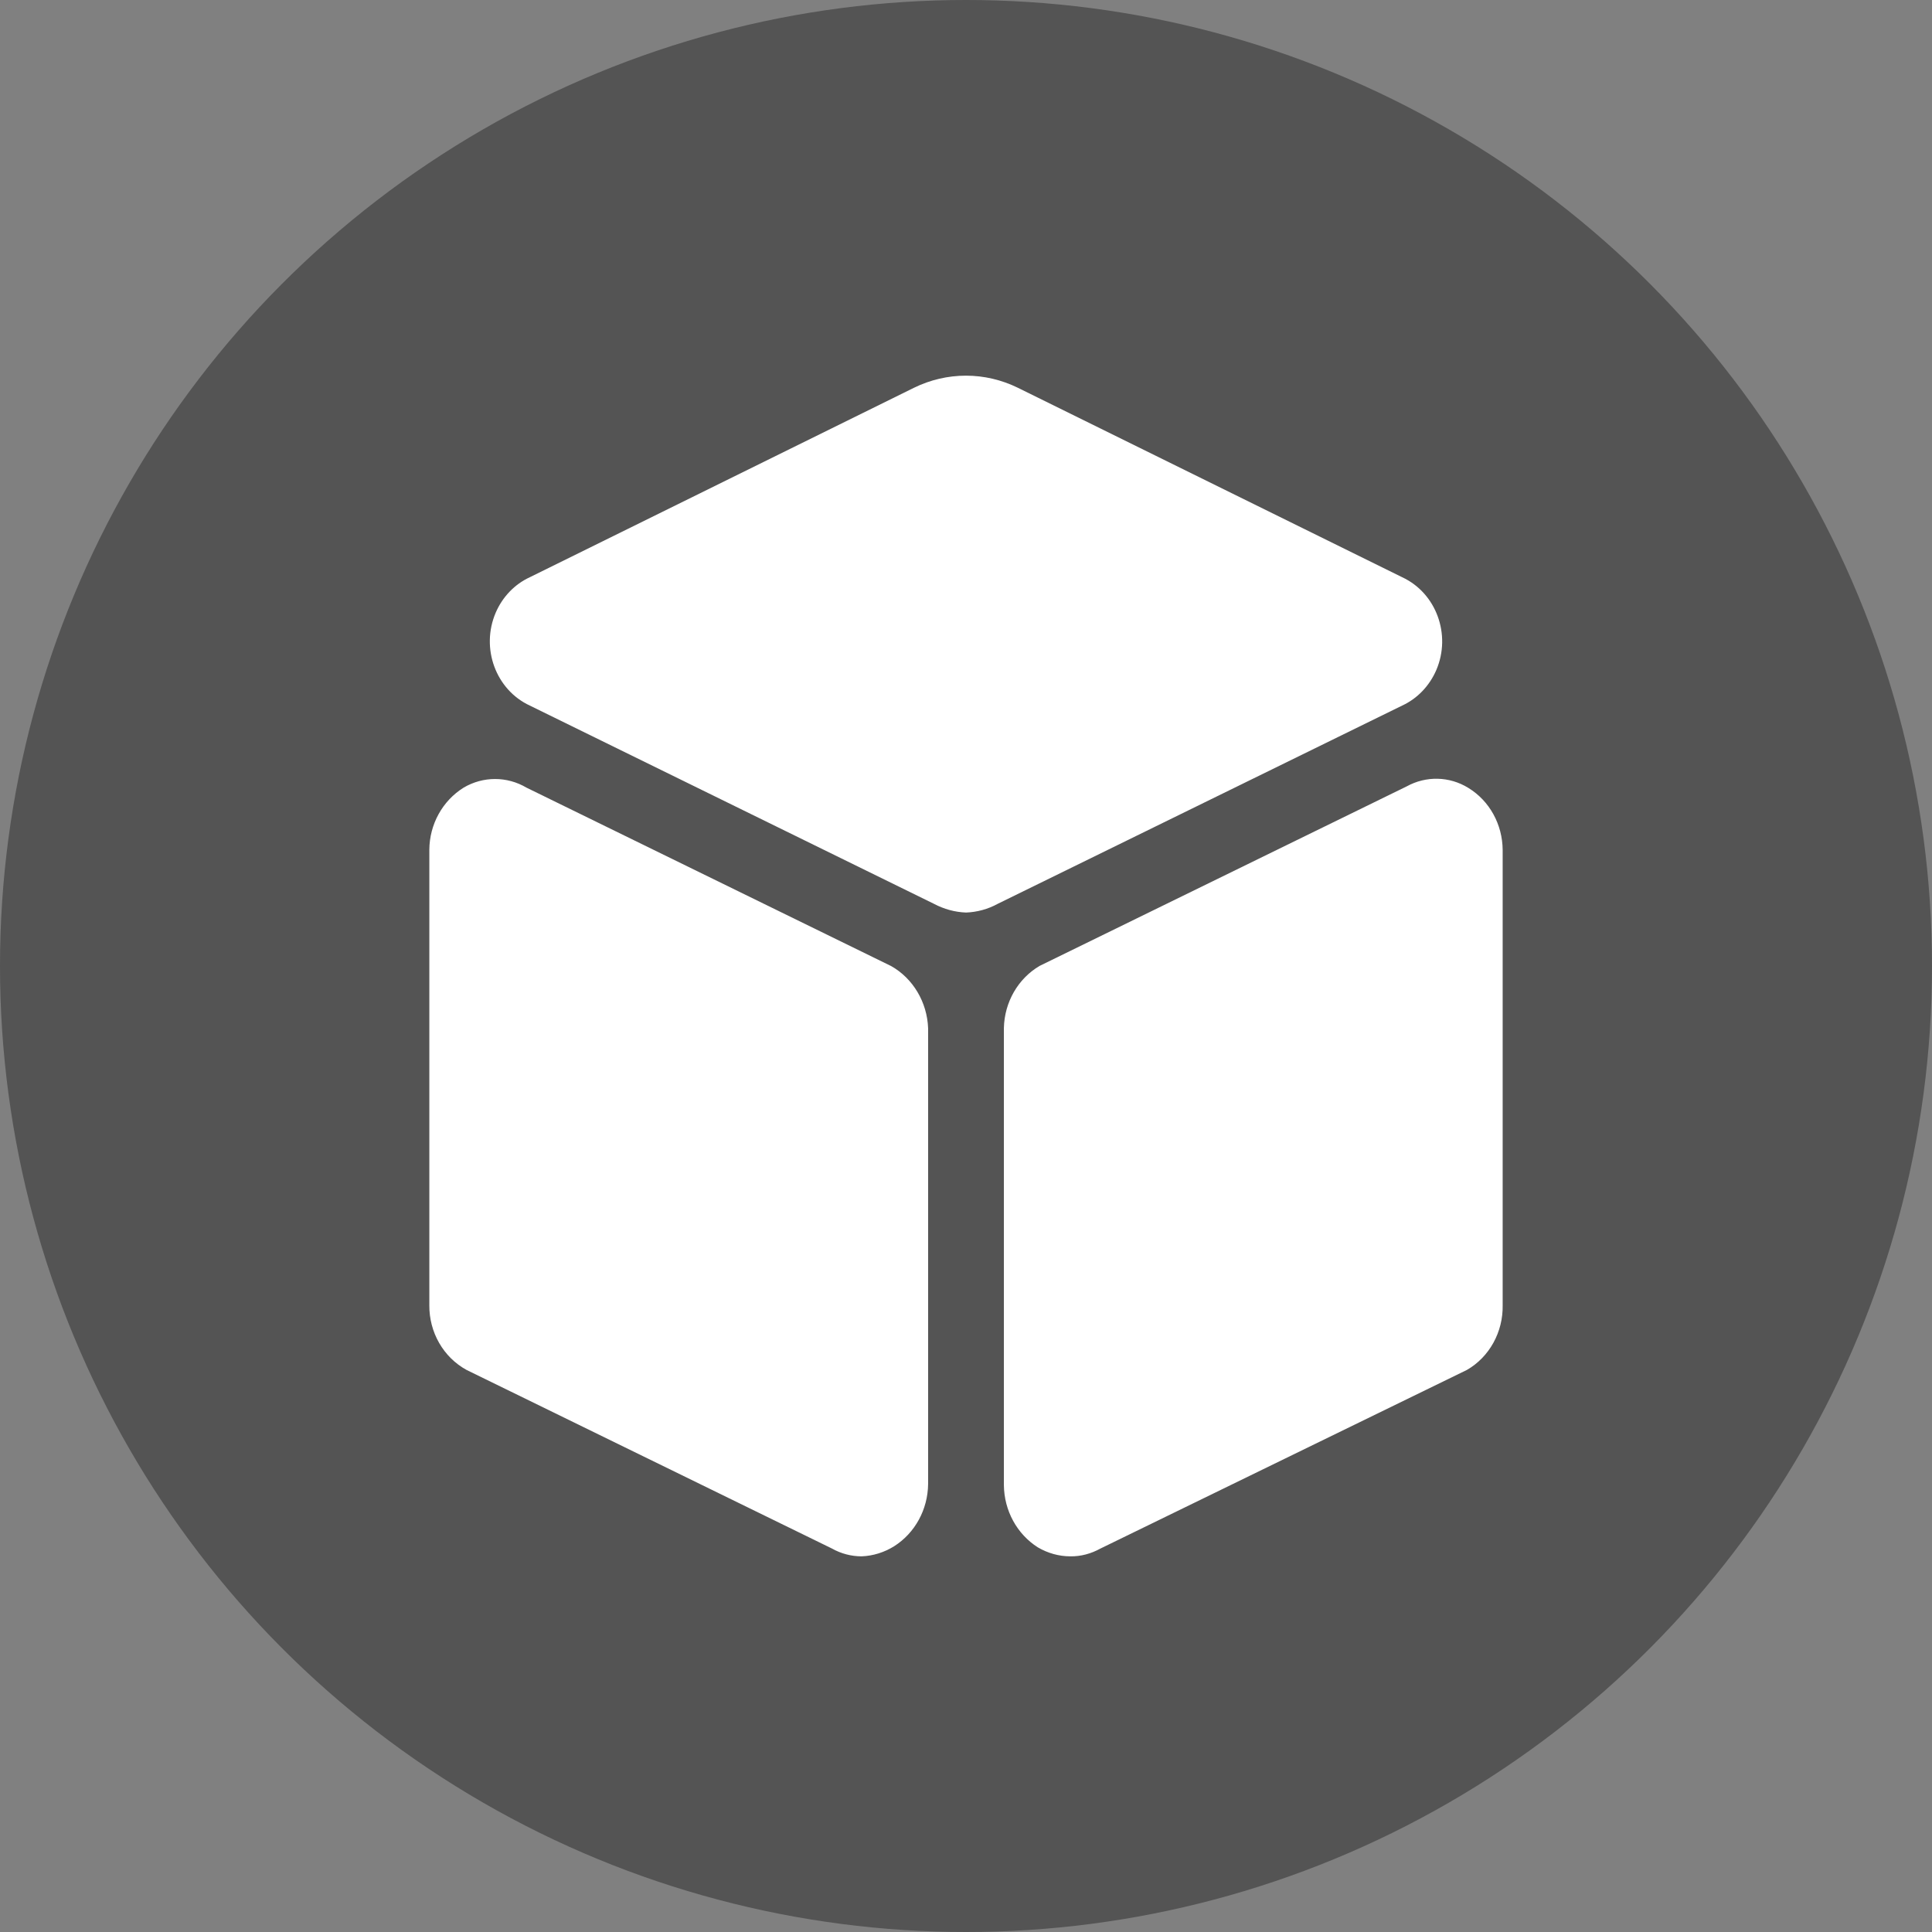 <svg width="36" height="36" viewBox="0 0 36 36" fill="none" xmlns="http://www.w3.org/2000/svg">
<rect x="0" y="0" width="36" height="36" fill="#808080" stroke="none"/>
<g clip-path="url(#clip0_1009_925)">
<circle opacity="0.5" cx="18" cy="18" r="18" fill="#292929"/>
<path d="M18.001 17.004C17.793 16.996 17.592 16.941 17.406 16.843L9.872 13.147C9.239 12.853 8.954 12.079 9.236 11.418C9.363 11.122 9.59 10.886 9.872 10.756L17.032 7.225C17.334 7.077 17.665 7 17.999 7C18.333 7 18.663 7.077 18.965 7.225L26.128 10.756C26.761 11.05 27.046 11.824 26.764 12.484C26.636 12.781 26.41 13.017 26.128 13.147L18.594 16.84C18.411 16.941 18.207 16.996 18.001 17.004ZM16.055 29C15.862 29 15.671 28.95 15.501 28.854L8.694 25.527C8.262 25.291 7.995 24.825 8 24.318V15.835C8.003 15.358 8.247 14.921 8.638 14.677C9.002 14.462 9.447 14.462 9.811 14.677L16.605 18.001C17.014 18.232 17.276 18.674 17.294 19.159V27.653C17.289 28.128 17.05 28.565 16.661 28.812C16.478 28.926 16.269 28.992 16.055 29ZM19.944 29C19.733 29 19.525 28.942 19.339 28.833C18.95 28.586 18.711 28.149 18.706 27.674V19.157C18.716 18.674 18.97 18.234 19.372 17.998L26.212 14.653C26.573 14.454 27.01 14.464 27.361 14.682C27.756 14.923 27.997 15.363 28 15.84V24.318C28.01 24.819 27.753 25.286 27.333 25.527L20.501 28.857C20.328 28.952 20.138 29.003 19.944 29Z" fill="white"/>
</g>
<defs>
<clipPath id="clip0_1009_925">
<rect width="36" height="36" fill="white"/>
</clipPath>
</defs>
</svg>
